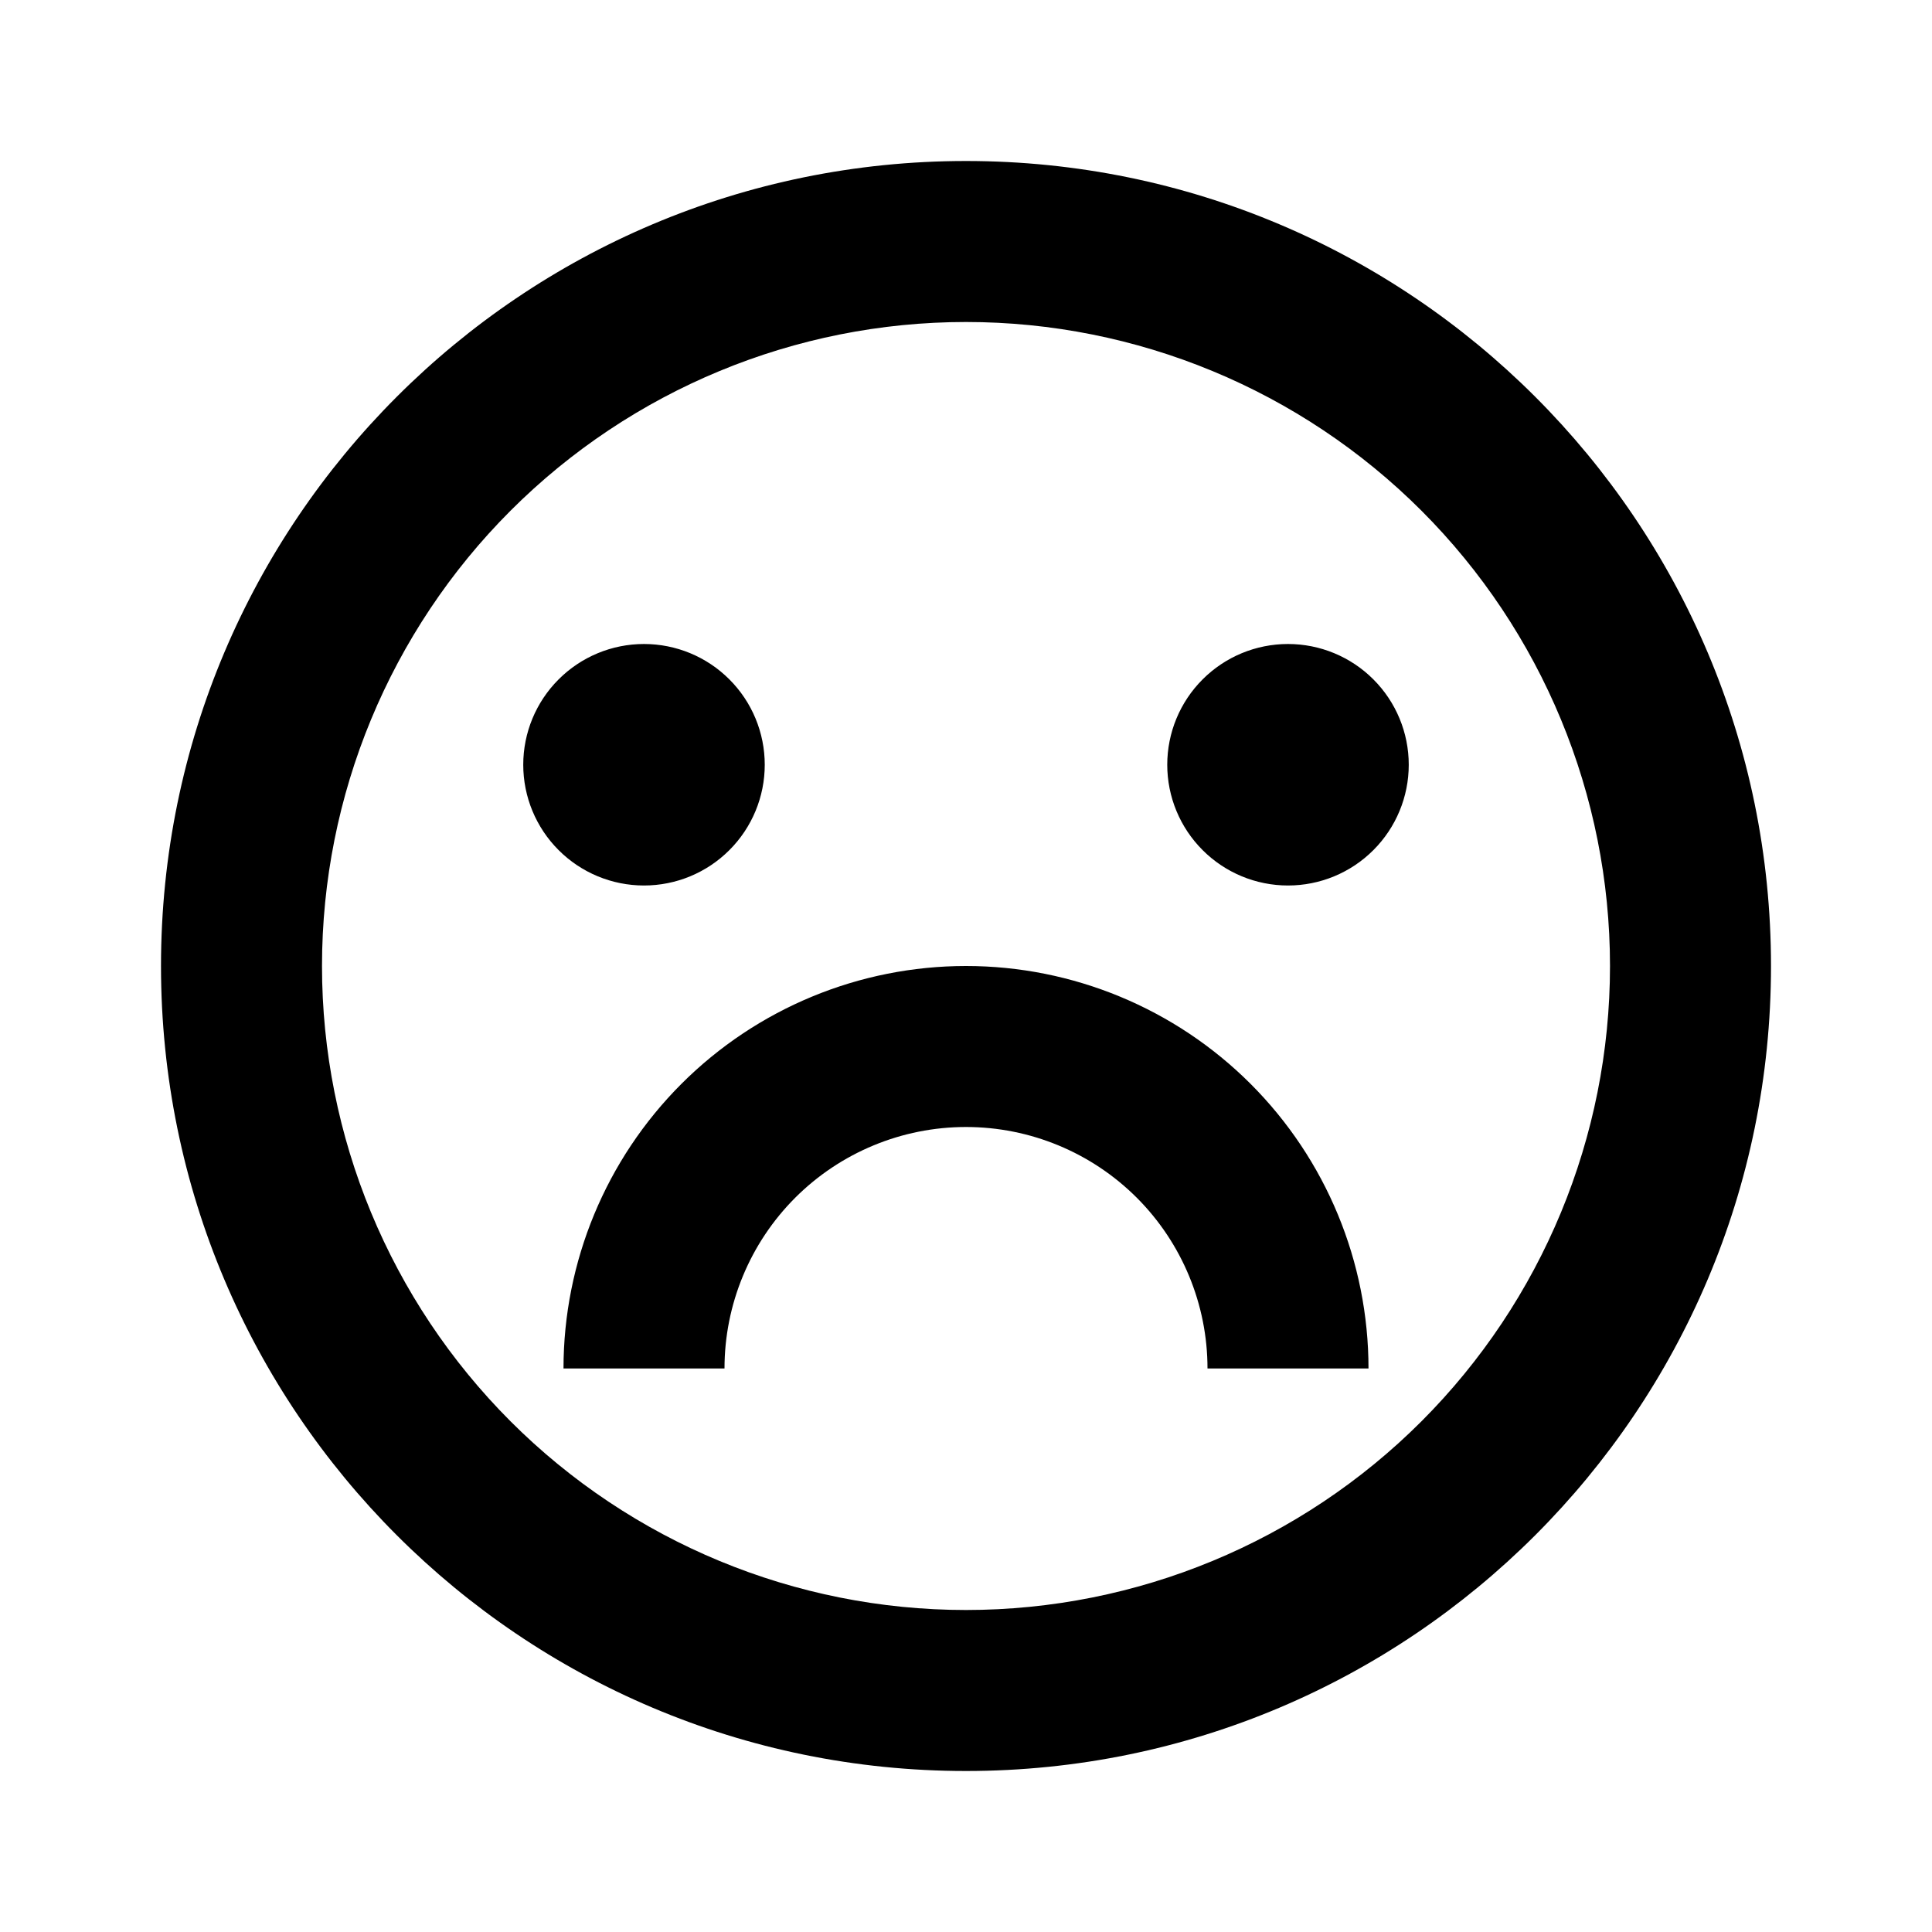 <svg width="48" height="48" viewBox="0 0 48 48" fill="none" xmlns="http://www.w3.org/2000/svg">
<path d="M24 44C12.954 44 4 35.046 4 24C4 12.954 12.954 4 24 4C35.046 4 44 12.954 44 24C44 35.046 35.046 44 24 44ZM24 40C28.244 40 32.313 38.314 35.314 35.314C38.314 32.313 40 28.244 40 24C40 19.756 38.314 15.687 35.314 12.686C32.313 9.686 28.244 8 24 8C19.756 8 15.687 9.686 12.686 12.686C9.686 15.687 8 19.756 8 24C8 28.244 9.686 32.313 12.686 35.314C15.687 38.314 19.756 40 24 40V40ZM14 34C14 31.348 15.054 28.804 16.929 26.929C18.804 25.054 21.348 24 24 24C26.652 24 29.196 25.054 31.071 26.929C32.946 28.804 34 31.348 34 34H30C30 32.409 29.368 30.883 28.243 29.757C27.117 28.632 25.591 28 24 28C22.409 28 20.883 28.632 19.757 29.757C18.632 30.883 18 32.409 18 34H14ZM16 22C15.204 22 14.441 21.684 13.879 21.121C13.316 20.559 13 19.796 13 19C13 18.204 13.316 17.441 13.879 16.879C14.441 16.316 15.204 16 16 16C16.796 16 17.559 16.316 18.121 16.879C18.684 17.441 19 18.204 19 19C19 19.796 18.684 20.559 18.121 21.121C17.559 21.684 16.796 22 16 22ZM32 22C31.204 22 30.441 21.684 29.879 21.121C29.316 20.559 29 19.796 29 19C29 18.204 29.316 17.441 29.879 16.879C30.441 16.316 31.204 16 32 16C32.796 16 33.559 16.316 34.121 16.879C34.684 17.441 35 18.204 35 19C35 19.796 34.684 20.559 34.121 21.121C33.559 21.684 32.796 22 32 22Z" fill="black"/>
</svg>
